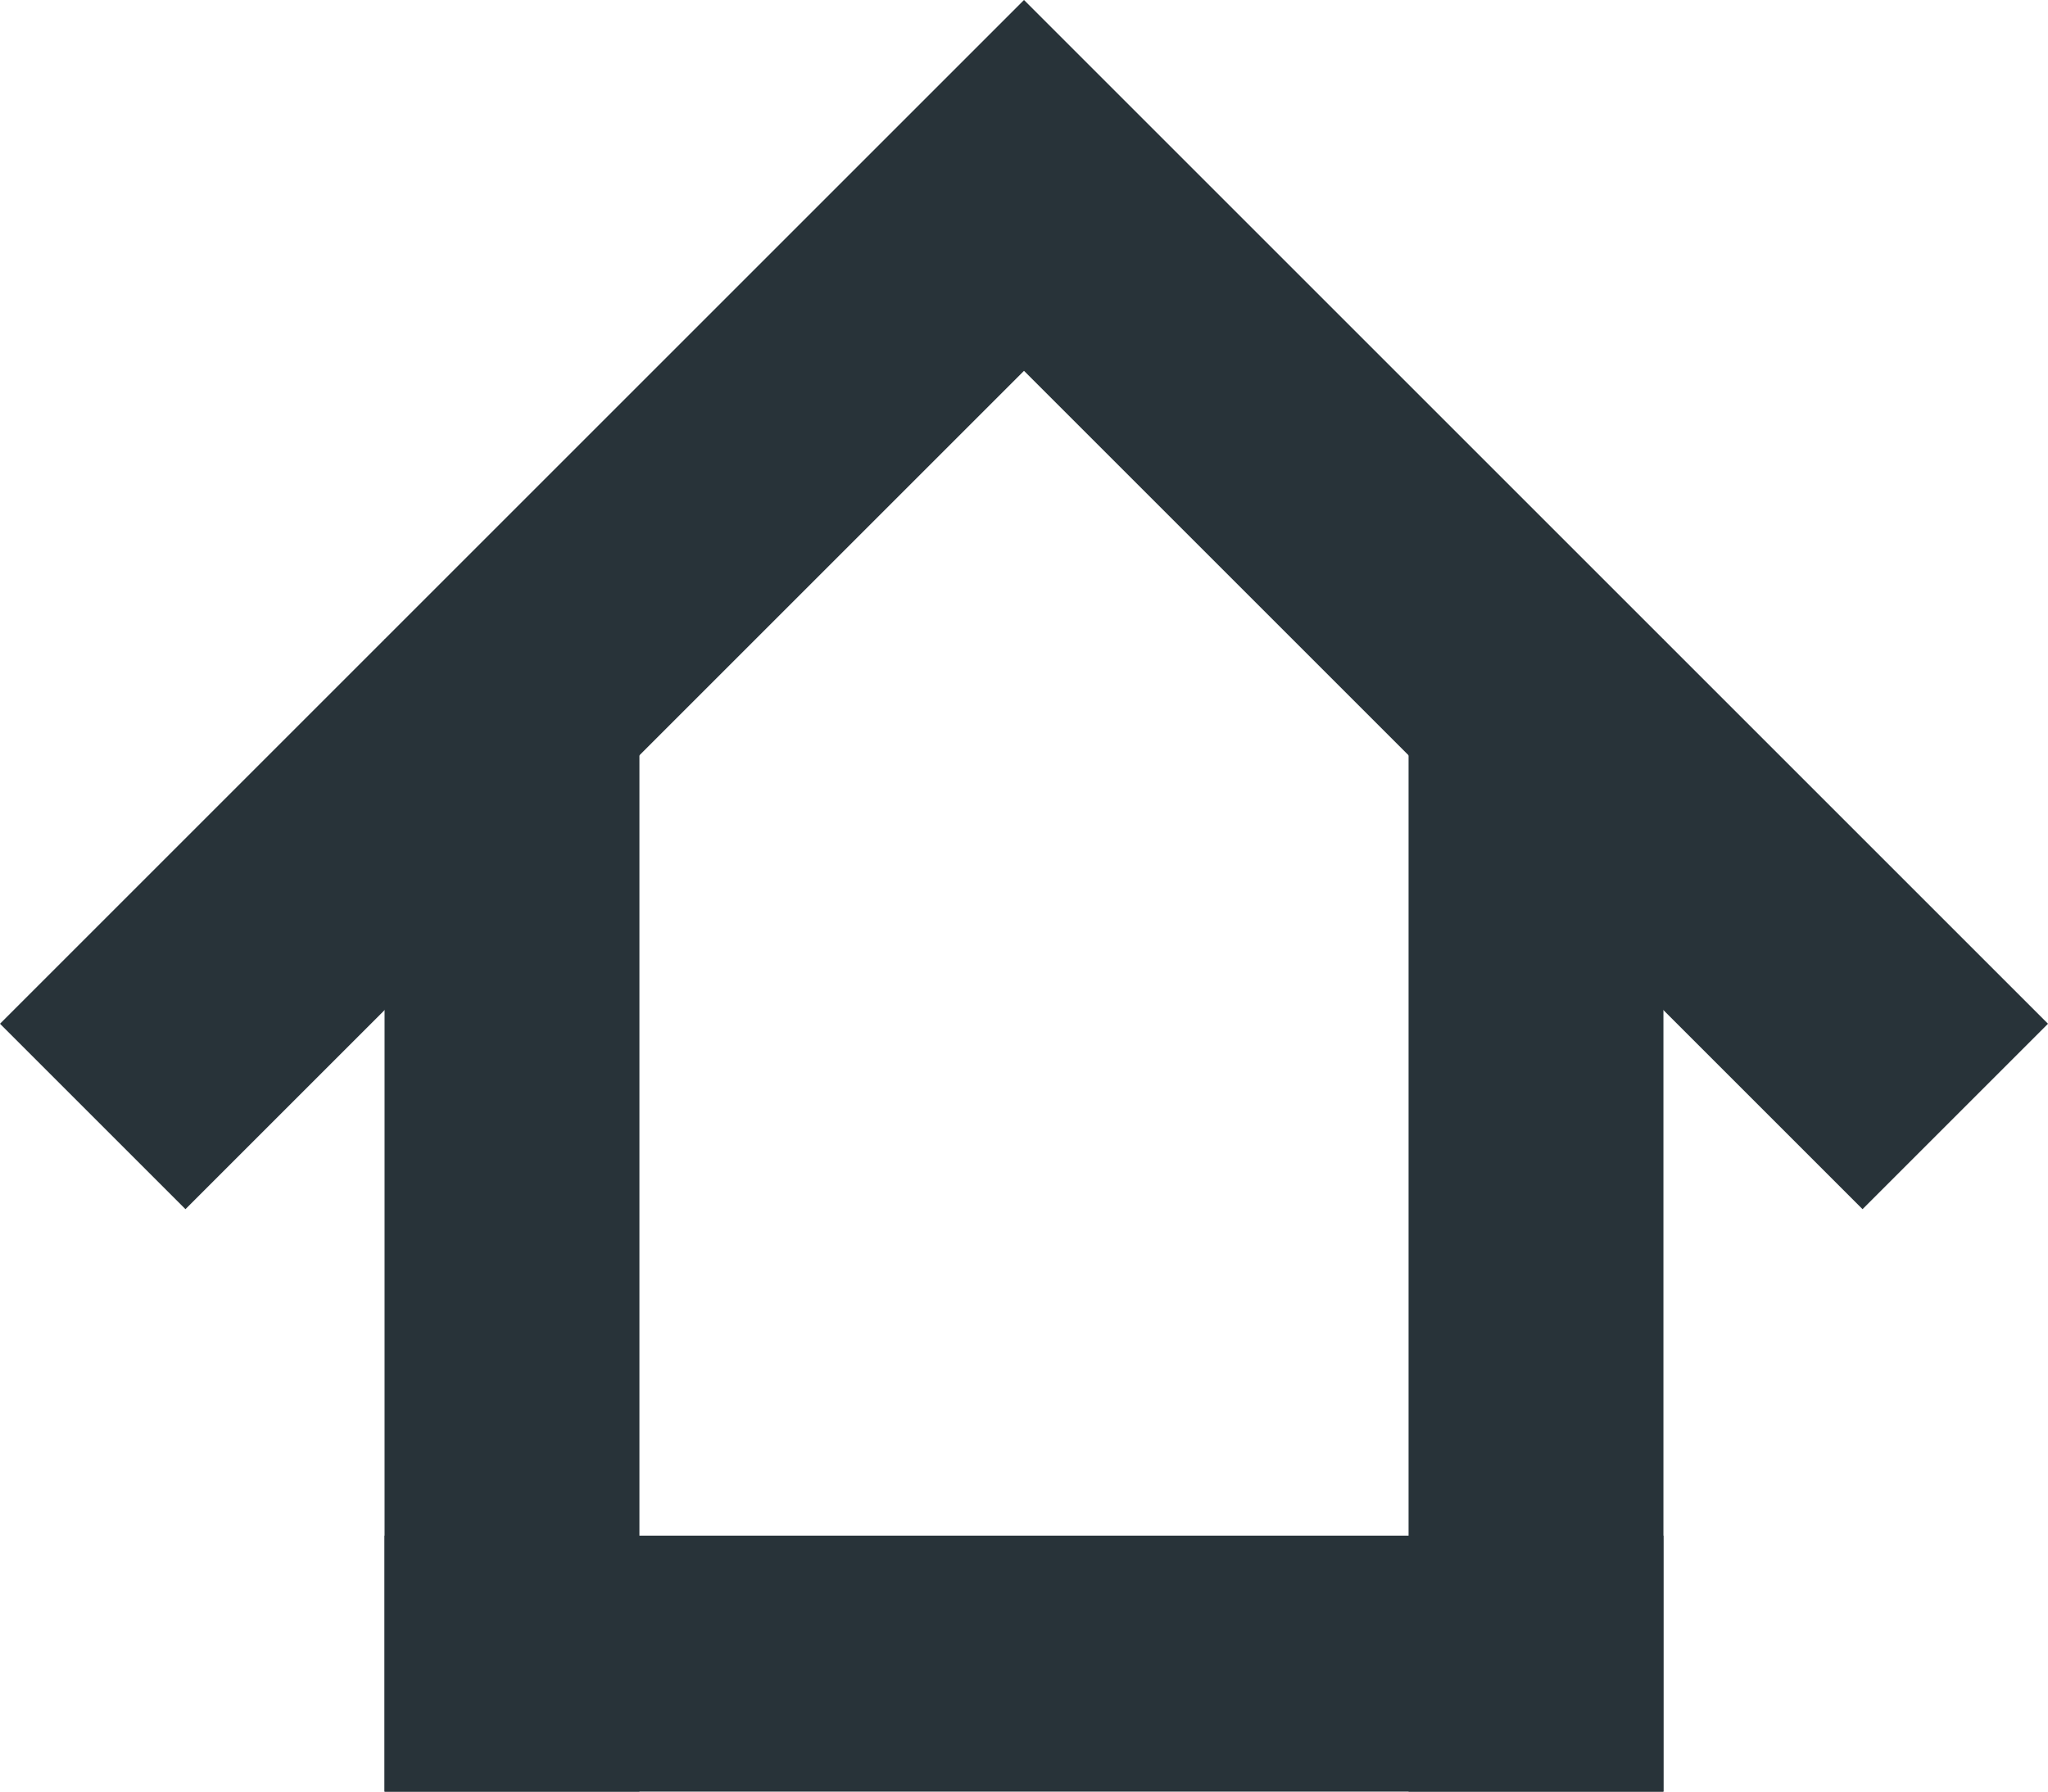 <svg xmlns="http://www.w3.org/2000/svg" viewBox="0 0 18 15.75"><path d="M14.62,5.62H12.38V15.75h2.24Z" style="fill:#283339"/><path d="M10.63,1.63,9,0,7.37,1.63,0,9l1.63,1.63L9,3.26l7.37,7.37L18,9Z" style="fill:#283339"/><path d="M5.62,5.62H3.38V15.75H5.62Z" style="fill:#283339"/><path d="M14.62,13.5H3.38v2.25H14.62Z" style="fill:#283339"/></svg>